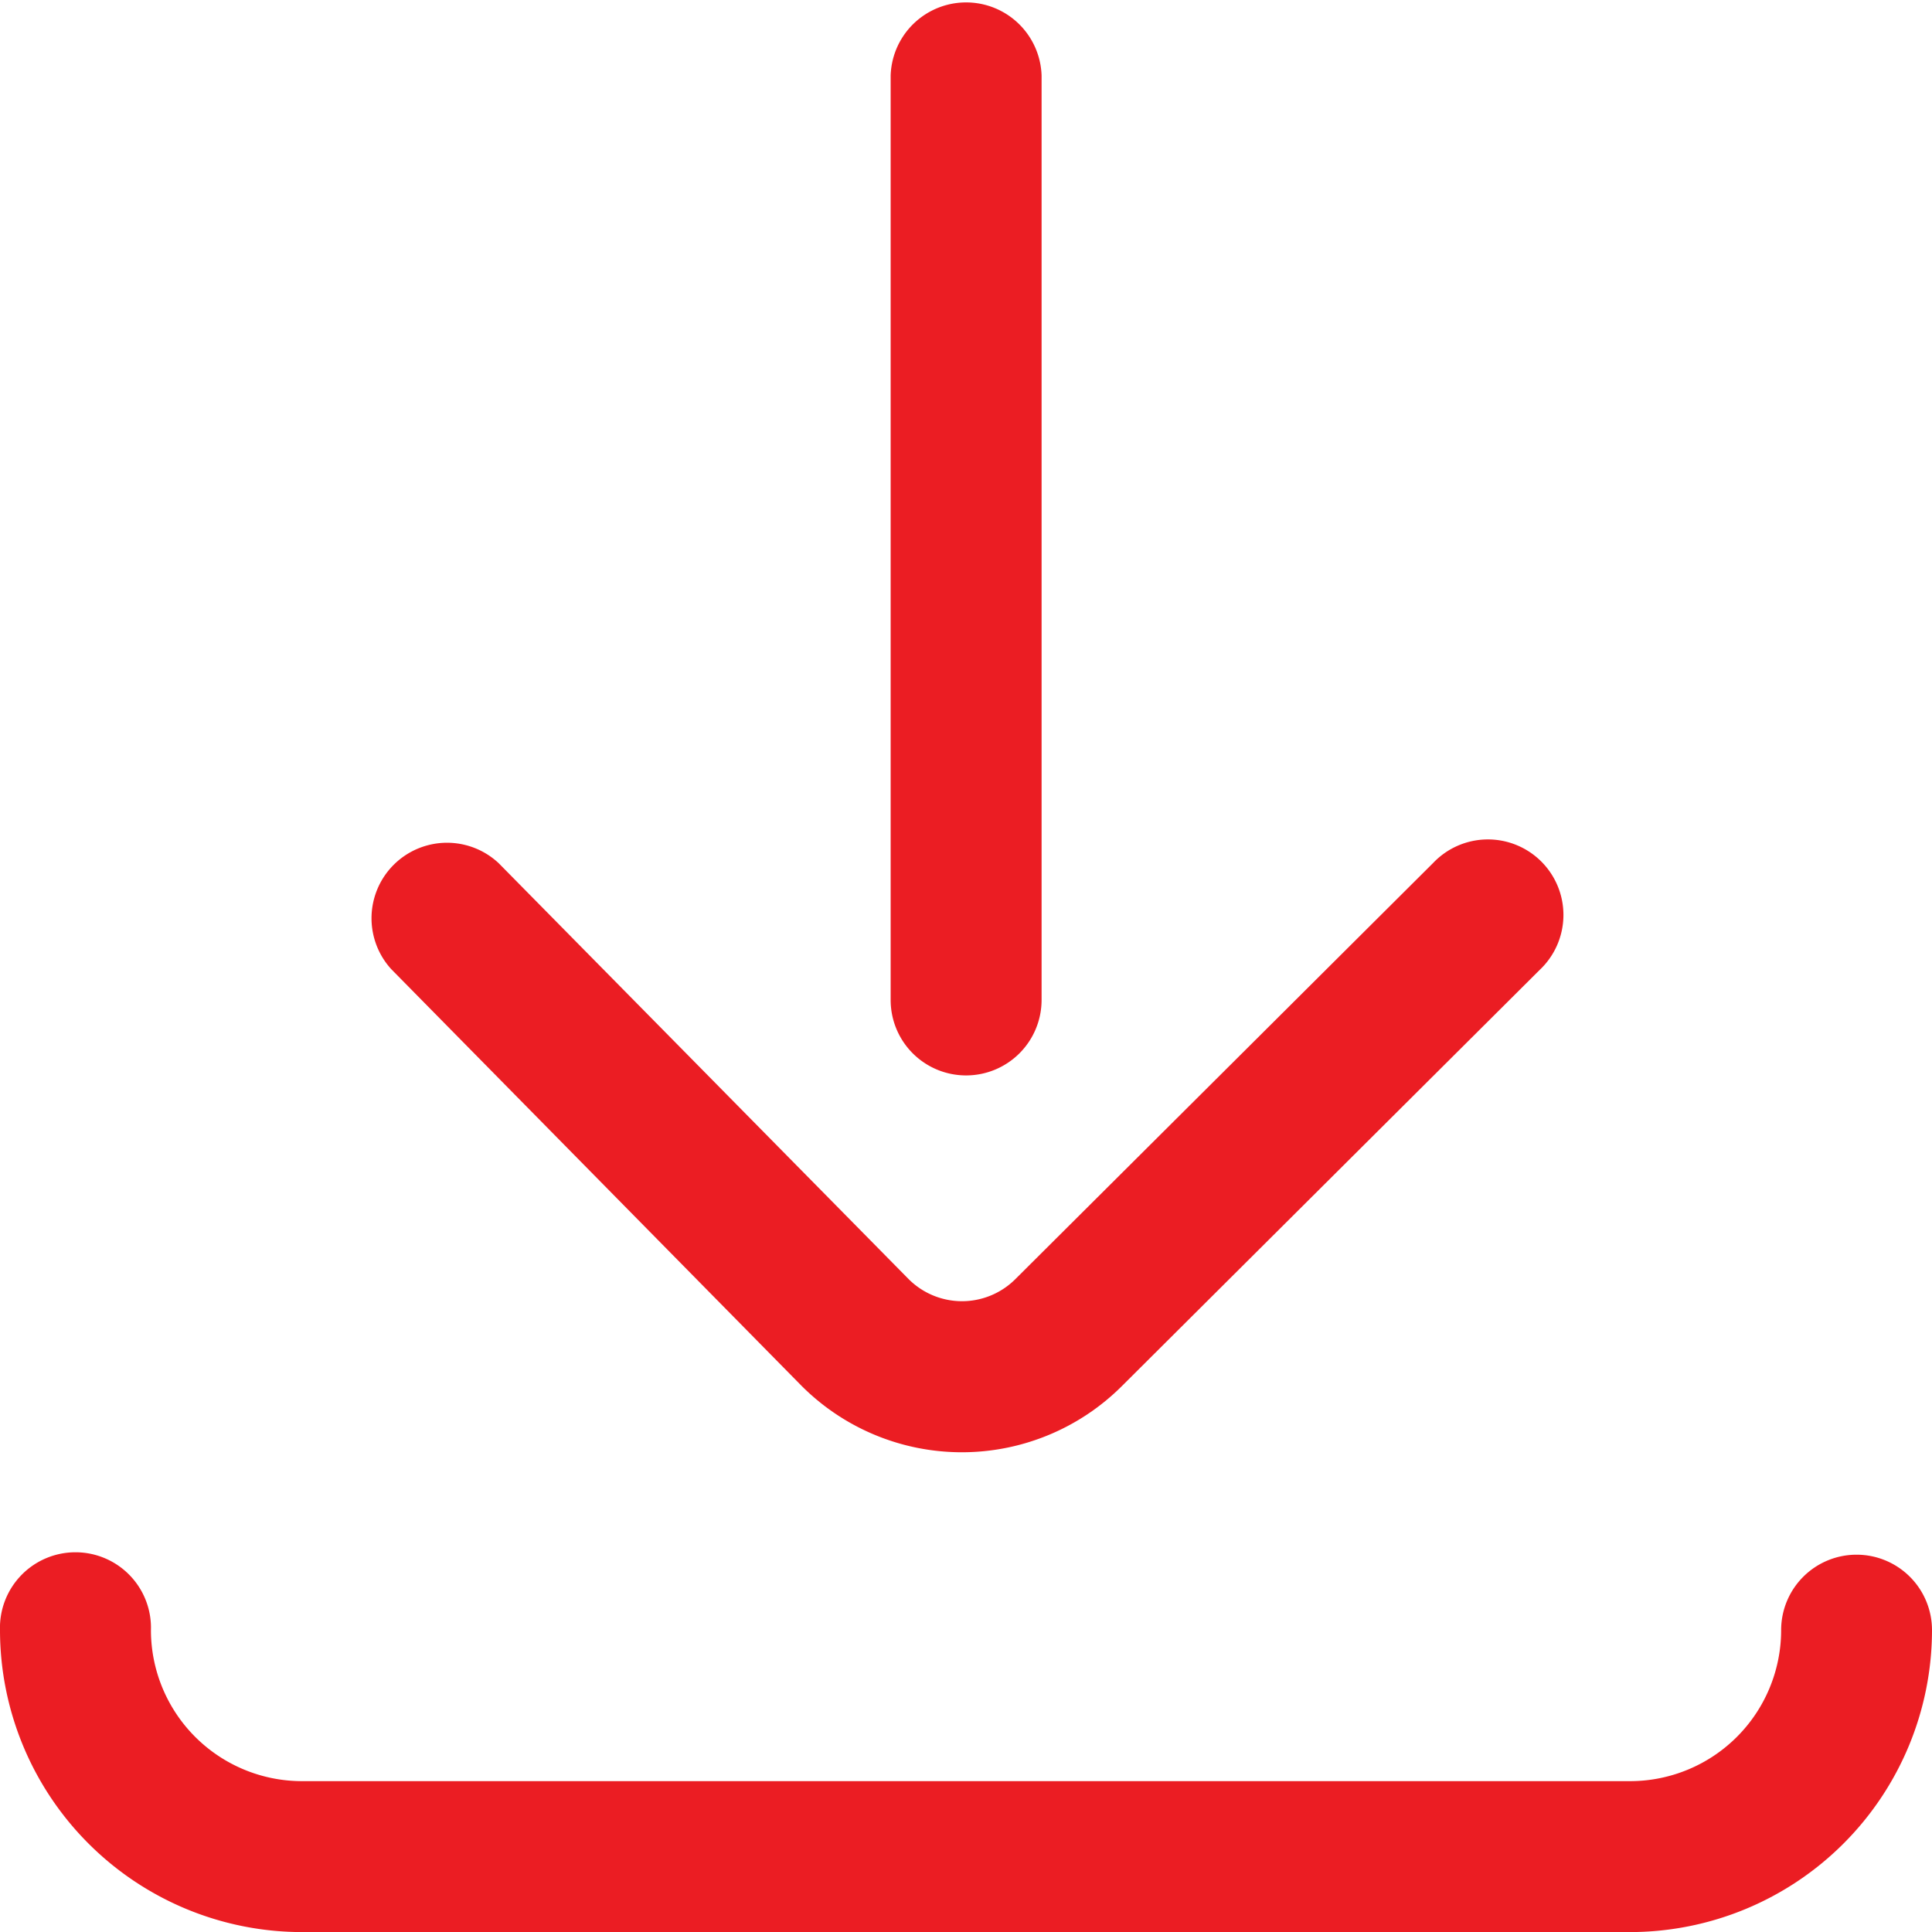 <svg
  xmlns="http://www.w3.org/2000/svg"
  width="24.896"
  height="24.896"
  viewBox="0 0 24.896 24.896"
>
  <g data-name="Group 132" transform="translate(-272 -16.782)">
    <path
      data-name="Path 5"
      d="M236.973,13.858a.973.973,0,0,0,.973-.973V.973a.973.973,0,0,0-1.945,0V12.886A.972.972,0,0,0,236.973,13.858Z"
      transform="translate(47.476 16.782)"
      fill="#eb1d23"
    />
    <path
      data-name="Path 6"
      d="M103.566,230.017l0,0a2.92,2.92,0,0,0,4.125,0l5.384-5.363a.973.973,0,1,0-1.373-1.378l-5.385,5.364a.973.973,0,0,1-1.373,0l-5.283-5.36a.973.973,0,0,0-1.385,1.365Z"
      transform="translate(178.766 -195.374)"
      fill="#eb1d23"
    />
    <path
      data-name="Path 7"
      d="M23.924,412a.972.972,0,0,0-.972.973,1.947,1.947,0,0,1-1.945,1.945H3.89a1.947,1.947,0,0,1-1.945-1.945.973.973,0,1,0-1.945,0,3.894,3.894,0,0,0,3.89,3.89H21.006a3.894,3.894,0,0,0,3.89-3.89A.972.972,0,0,0,23.924,412Z"
      transform="translate(272 -375.184)"
      fill="#eb1d23"
    />
  </g>
</svg>
